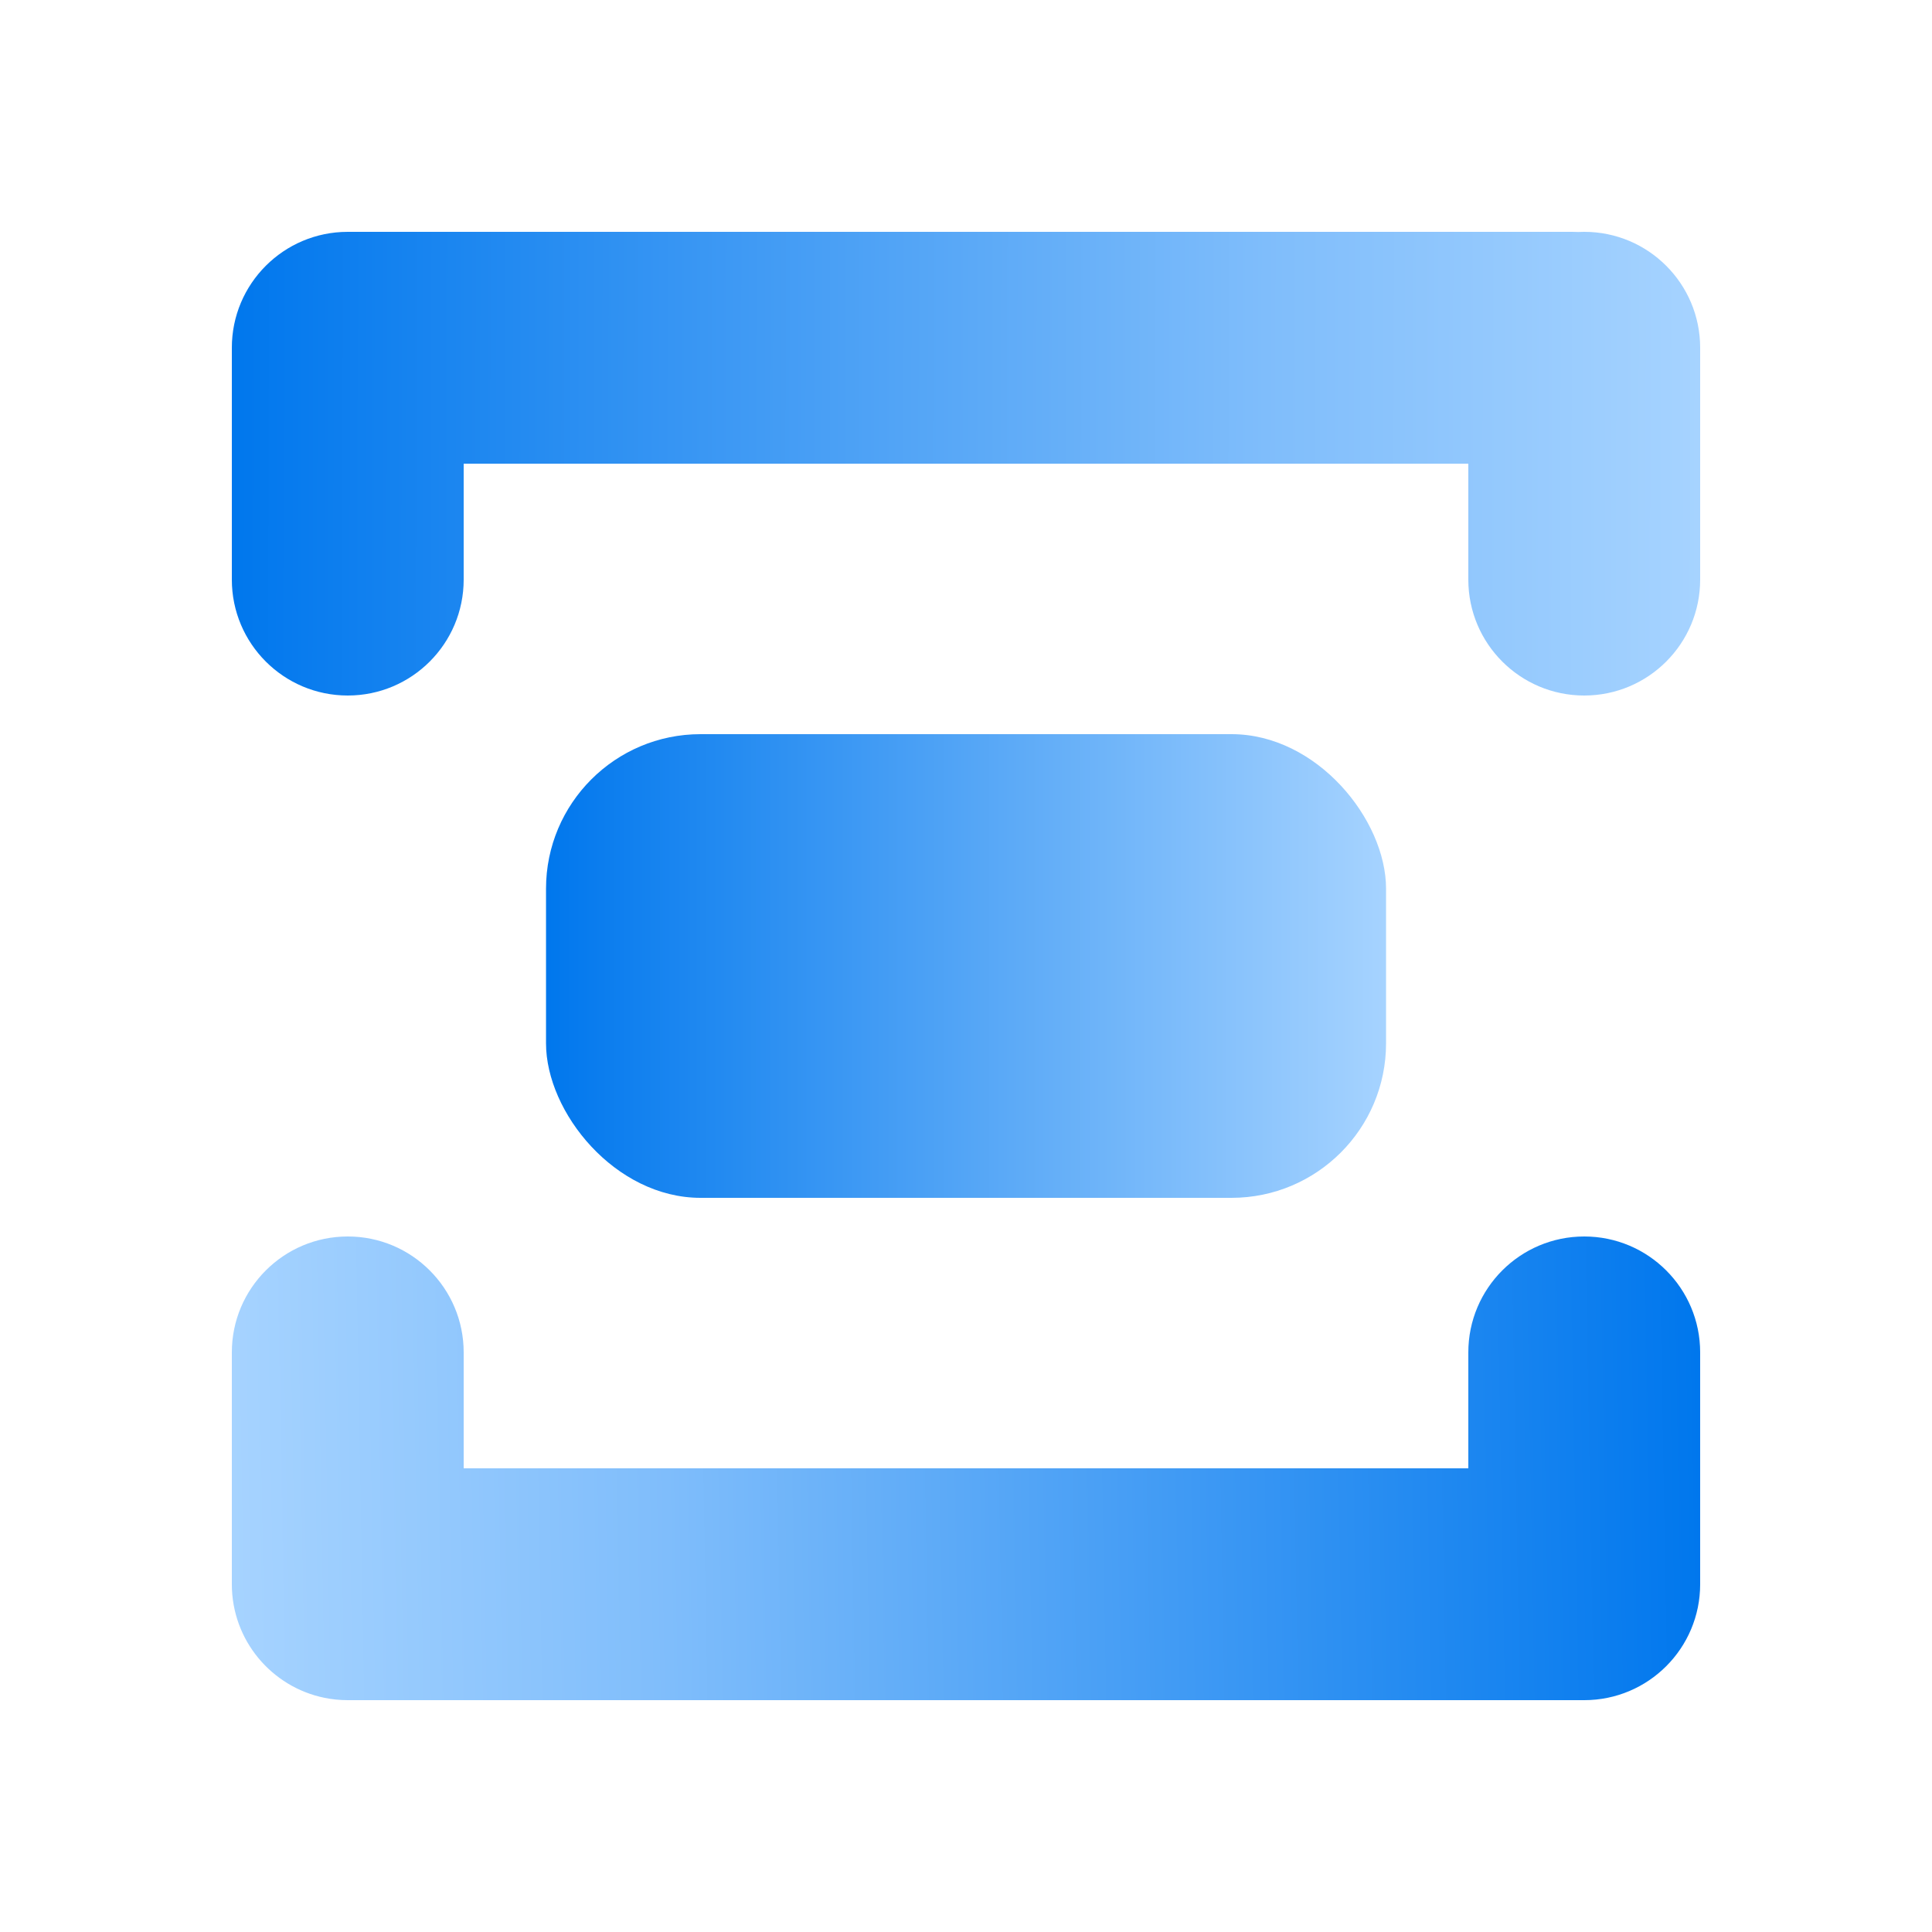 <?xml version="1.0" encoding="UTF-8"?>
<svg xmlns="http://www.w3.org/2000/svg" width="50" height="50" viewBox="0 0 50 50" fill="none">
  <g clip-path="url(#clip0_5913_13852)">
    <rect x="35.871" y="31" width="21.74" height="12" rx="4" transform="rotate(-180 35.871 31)" fill="url(#paint0_linear_5913_13852)"></rect>
    <path fill-rule="evenodd" clip-rule="evenodd" d="M23.691 6H9C7.343 6 6 7.343 6 9V15C6 16.657 7.343 18 9 18C10.657 18 12 16.657 12 15V12H23.691H28.691H38V15C38 16.657 39.343 18 41 18C42.657 18 44 16.657 44 15V9C44 7.343 42.657 6 41 6C40.948 6 40.897 6.001 40.846 6.004C40.795 6.001 40.743 6 40.691 6H28.691H23.691Z" fill="url(#paint1_linear_5913_13852)"></path>
    <path fill-rule="evenodd" clip-rule="evenodd" d="M12 38V35C12 33.343 10.657 32 9 32C7.343 32 6 33.343 6 35V41C6 42.45 7.028 43.659 8.395 43.939C8.591 43.979 8.793 44 9 44H24.911H25.37H41C42.657 44 44 42.657 44 41V35C44 33.343 42.657 32 41 32C39.343 32 38 33.343 38 35V38H25.37H24.911H12Z" fill="url(#paint2_linear_5913_13852)"></path>
  </g>
  <defs>
    <linearGradient id="paint0_linear_5913_13852" x1="35.871" y1="37" x2="57.611" y2="37" gradientUnits="userSpaceOnUse">
      <stop stop-color="#A6D3FF"></stop>
      <stop offset="1" stop-color="#0077ED"></stop>
    </linearGradient>
    <linearGradient id="paint1_linear_5913_13852" x1="44" y1="9.414" x2="6" y2="9.333" gradientUnits="userSpaceOnUse">
      <stop stop-color="#A6D3FF"></stop>
      <stop offset="0.296" stop-color="#7FBDFB"></stop>
      <stop offset="1" stop-color="#0077ED"></stop>
    </linearGradient>
    <linearGradient id="paint2_linear_5913_13852" x1="6" y1="38.336" x2="44" y2="37.662" gradientUnits="userSpaceOnUse">
      <stop stop-color="#A6D3FF"></stop>
      <stop offset="0.296" stop-color="#7FBDFB"></stop>
      <stop offset="1" stop-color="#0077ED"></stop>
    </linearGradient>
    <clipPath id="clip0_5913_13852">
      <rect width="50" height="50" fill="white"></rect>
    </clipPath>
  </defs>
</svg>
